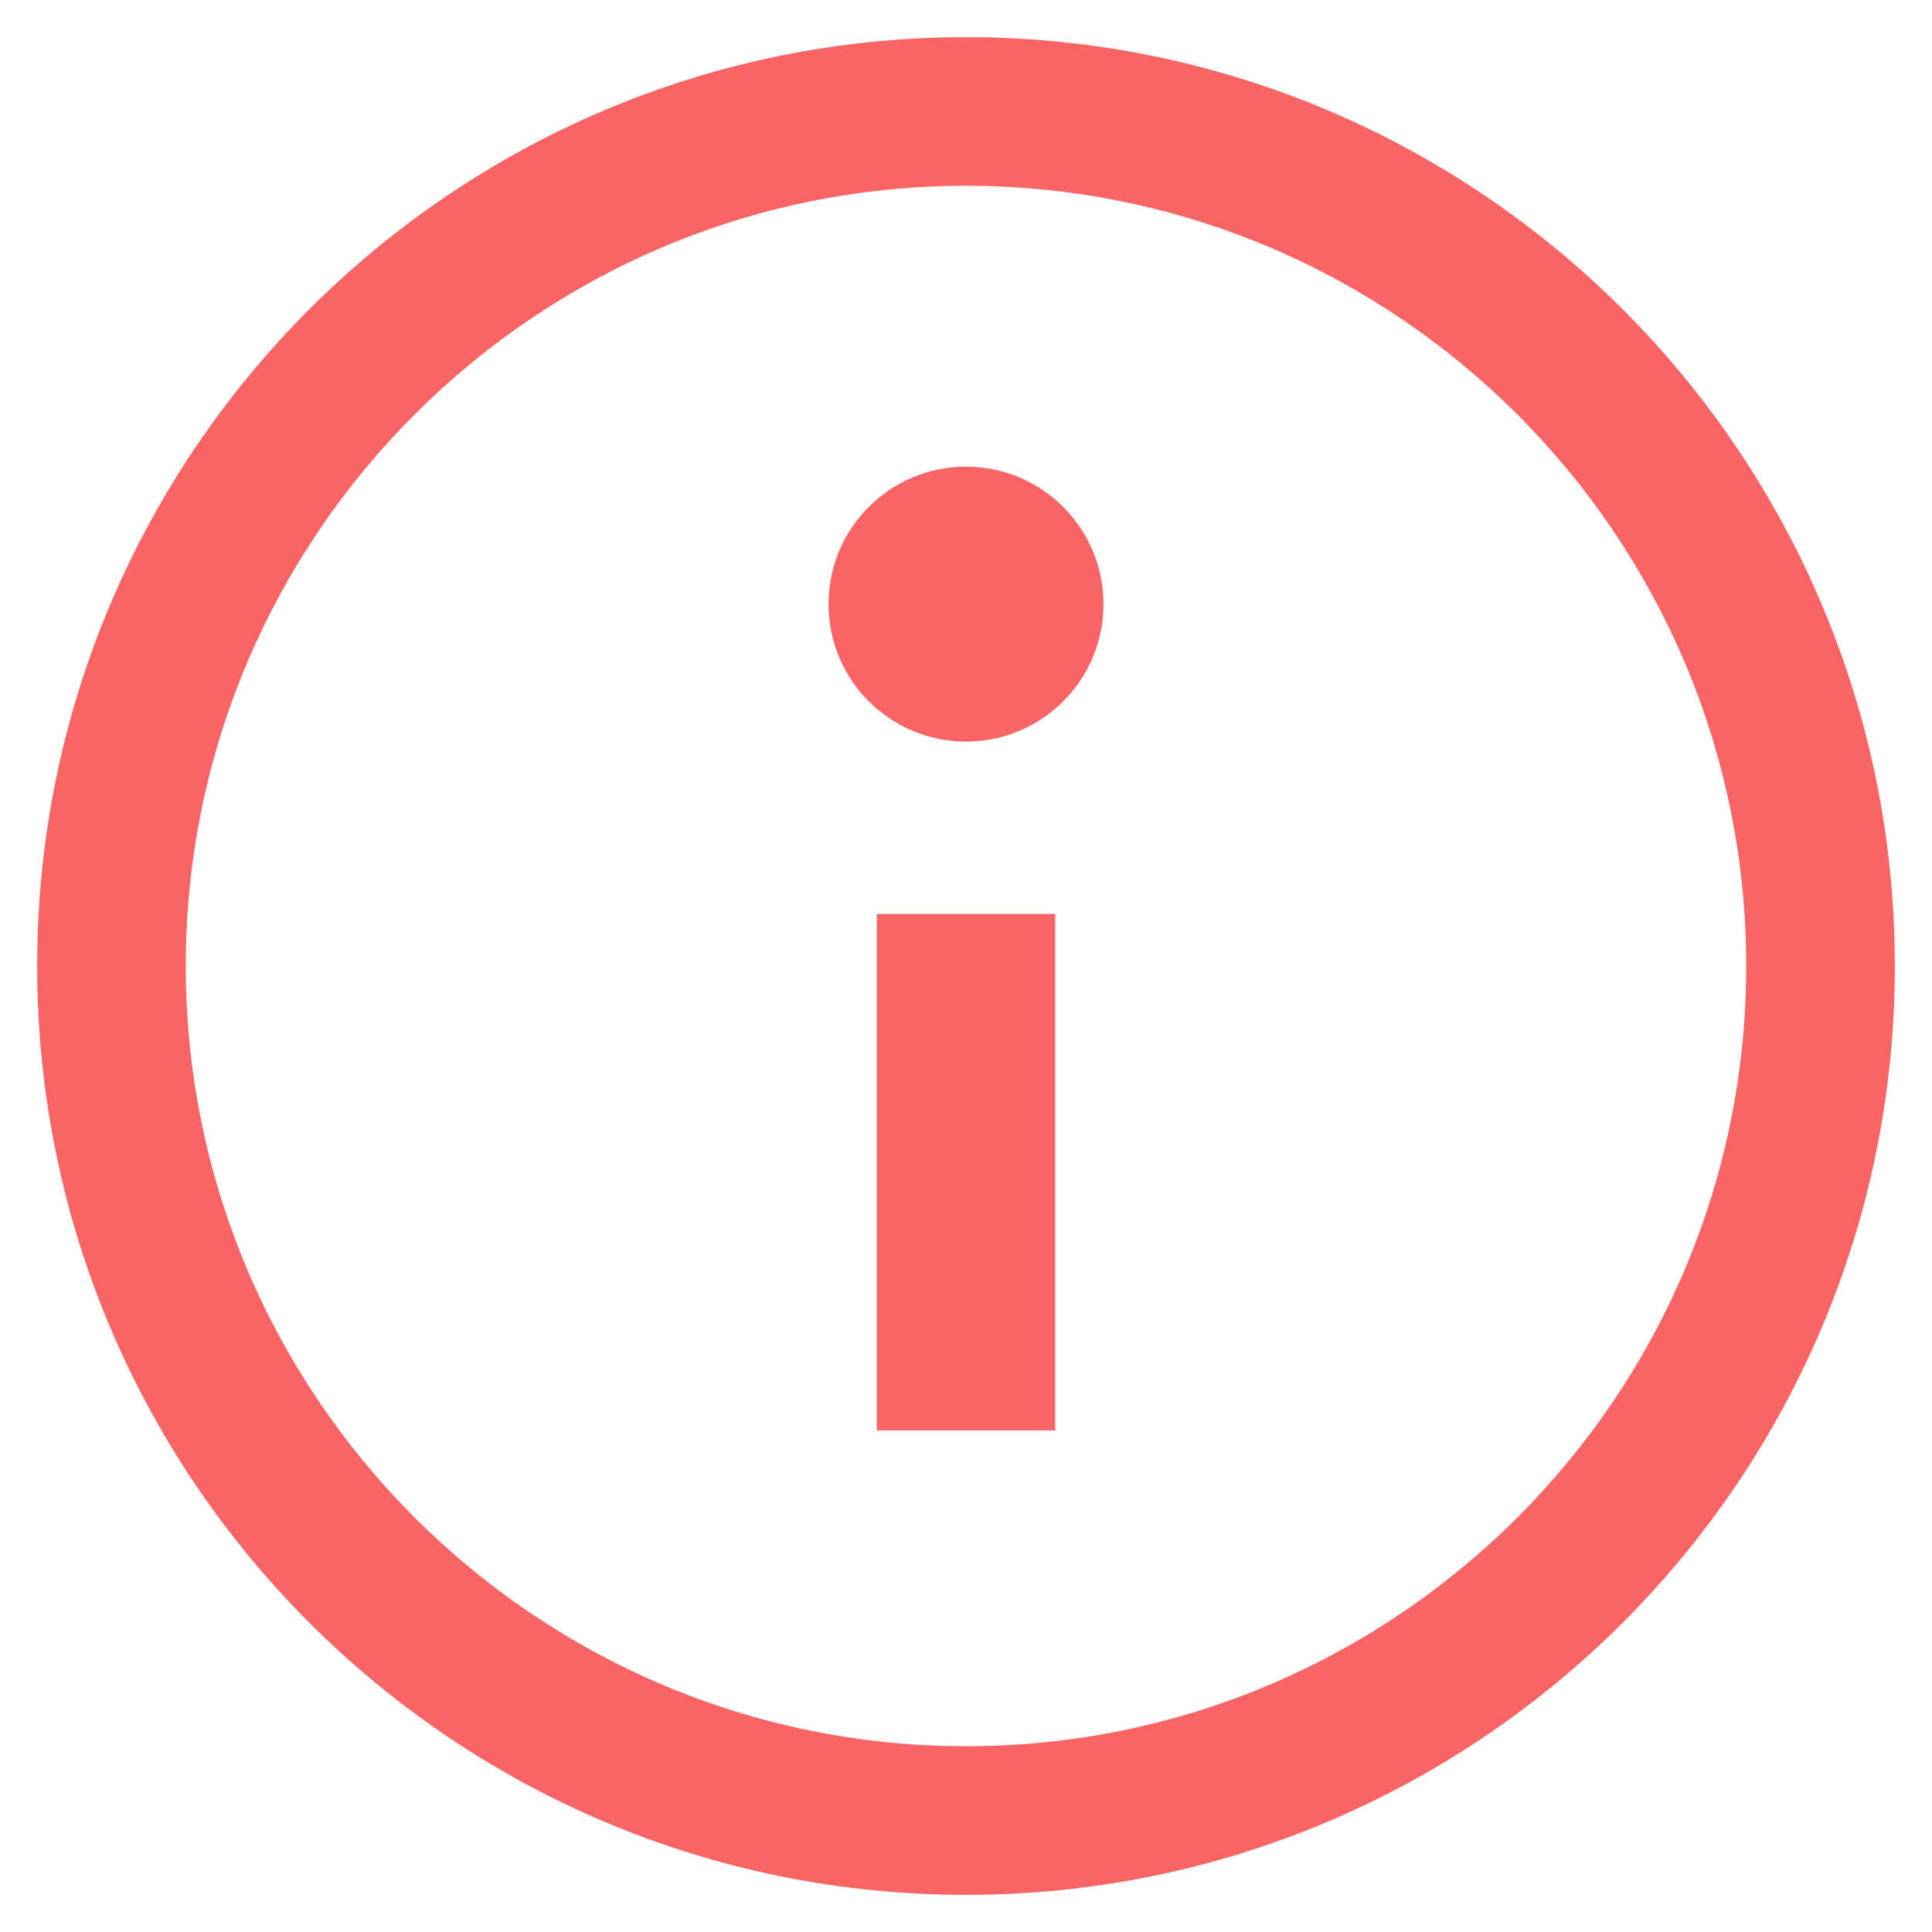 <svg xmlns="http://www.w3.org/2000/svg" xmlns:xlink="http://www.w3.org/1999/xlink" version="1.1" x="0px" y="0px" viewBox="0 0 260 260" style="enable-background:new 0 0 260 260;fill:url(#CerosGradient_id395e50c0d);" xml:space="preserve" width="260px" height="260px" aria-hidden="true"><defs><linearGradient class="cerosgradient" data-cerosgradient="true" id="CerosGradient_id395e50c0d" gradientUnits="userSpaceOnUse" x1="50%" y1="100%" x2="50%" y2="0%"><stop offset="0%" stop-color="#FA6464"/><stop offset="100%" stop-color="#FA6464"/></linearGradient><linearGradient/></defs><path d="M130,25c57.9,0,105,47.1,105,105s-47.1,105-105,105S25,187.9,25,130S72.1,25,130,25 M130,5C61,5,5,61,5,130s56,125,125,125  s125-56,125-125S199,5,130,5L130,5z" style="fill:url(#CerosGradient_id395e50c0d);"/><g><polygon points="142,192.5 118,192.5 118,171.3 118,123 142,123  " style="fill:url(#CerosGradient_id395e50c0d);"/></g><circle cx="130" cy="81.3" r="18.5" style="fill:url(#CerosGradient_id395e50c0d);"/></svg>